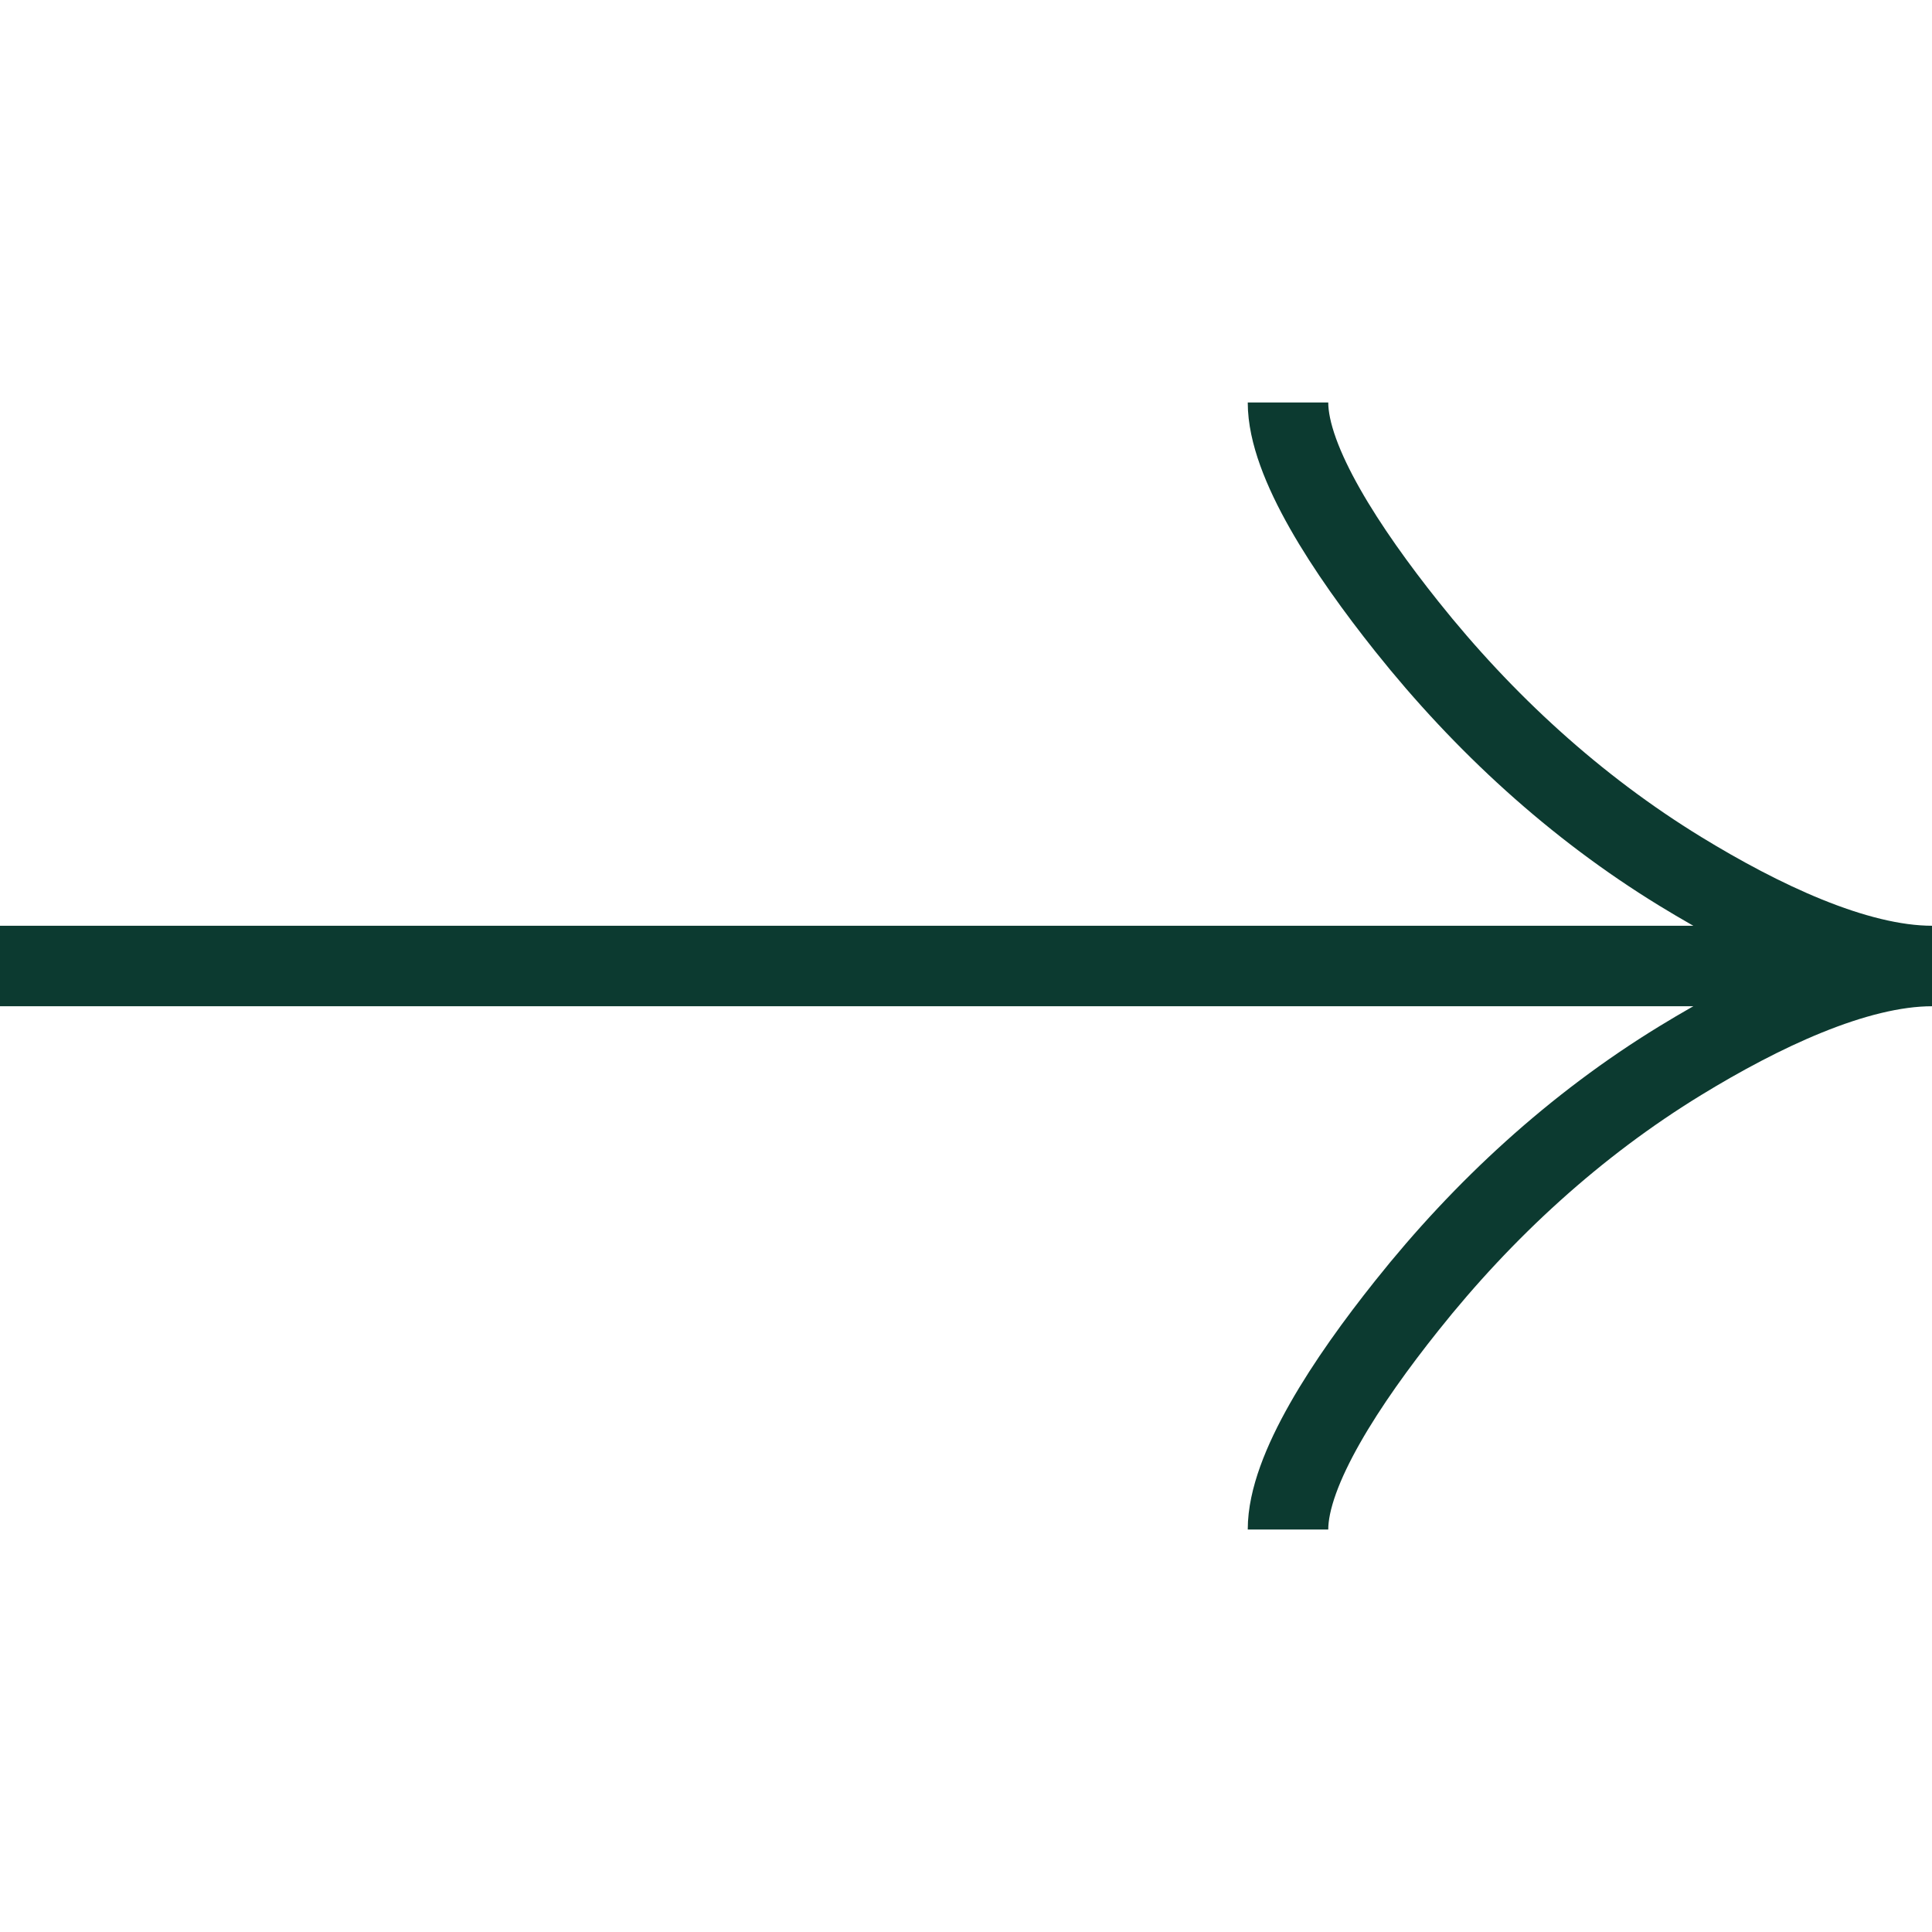 <svg width="24" height="24" viewBox="0 0 24 24" fill="none" xmlns="http://www.w3.org/2000/svg">
<path d="M16 19C16 18.258 16.733 17.15 17.475 16.22C18.429 15.02 19.569 13.973 20.876 13.174C21.856 12.575 23.044 12 24 12M24 12C23.044 12 21.855 11.425 20.876 10.826C19.569 10.026 18.429 8.979 17.475 7.781C16.733 6.85 16 5.74 16 5M24 12L6.11959e-07 12" stroke="#0C3A30"/>
</svg>
